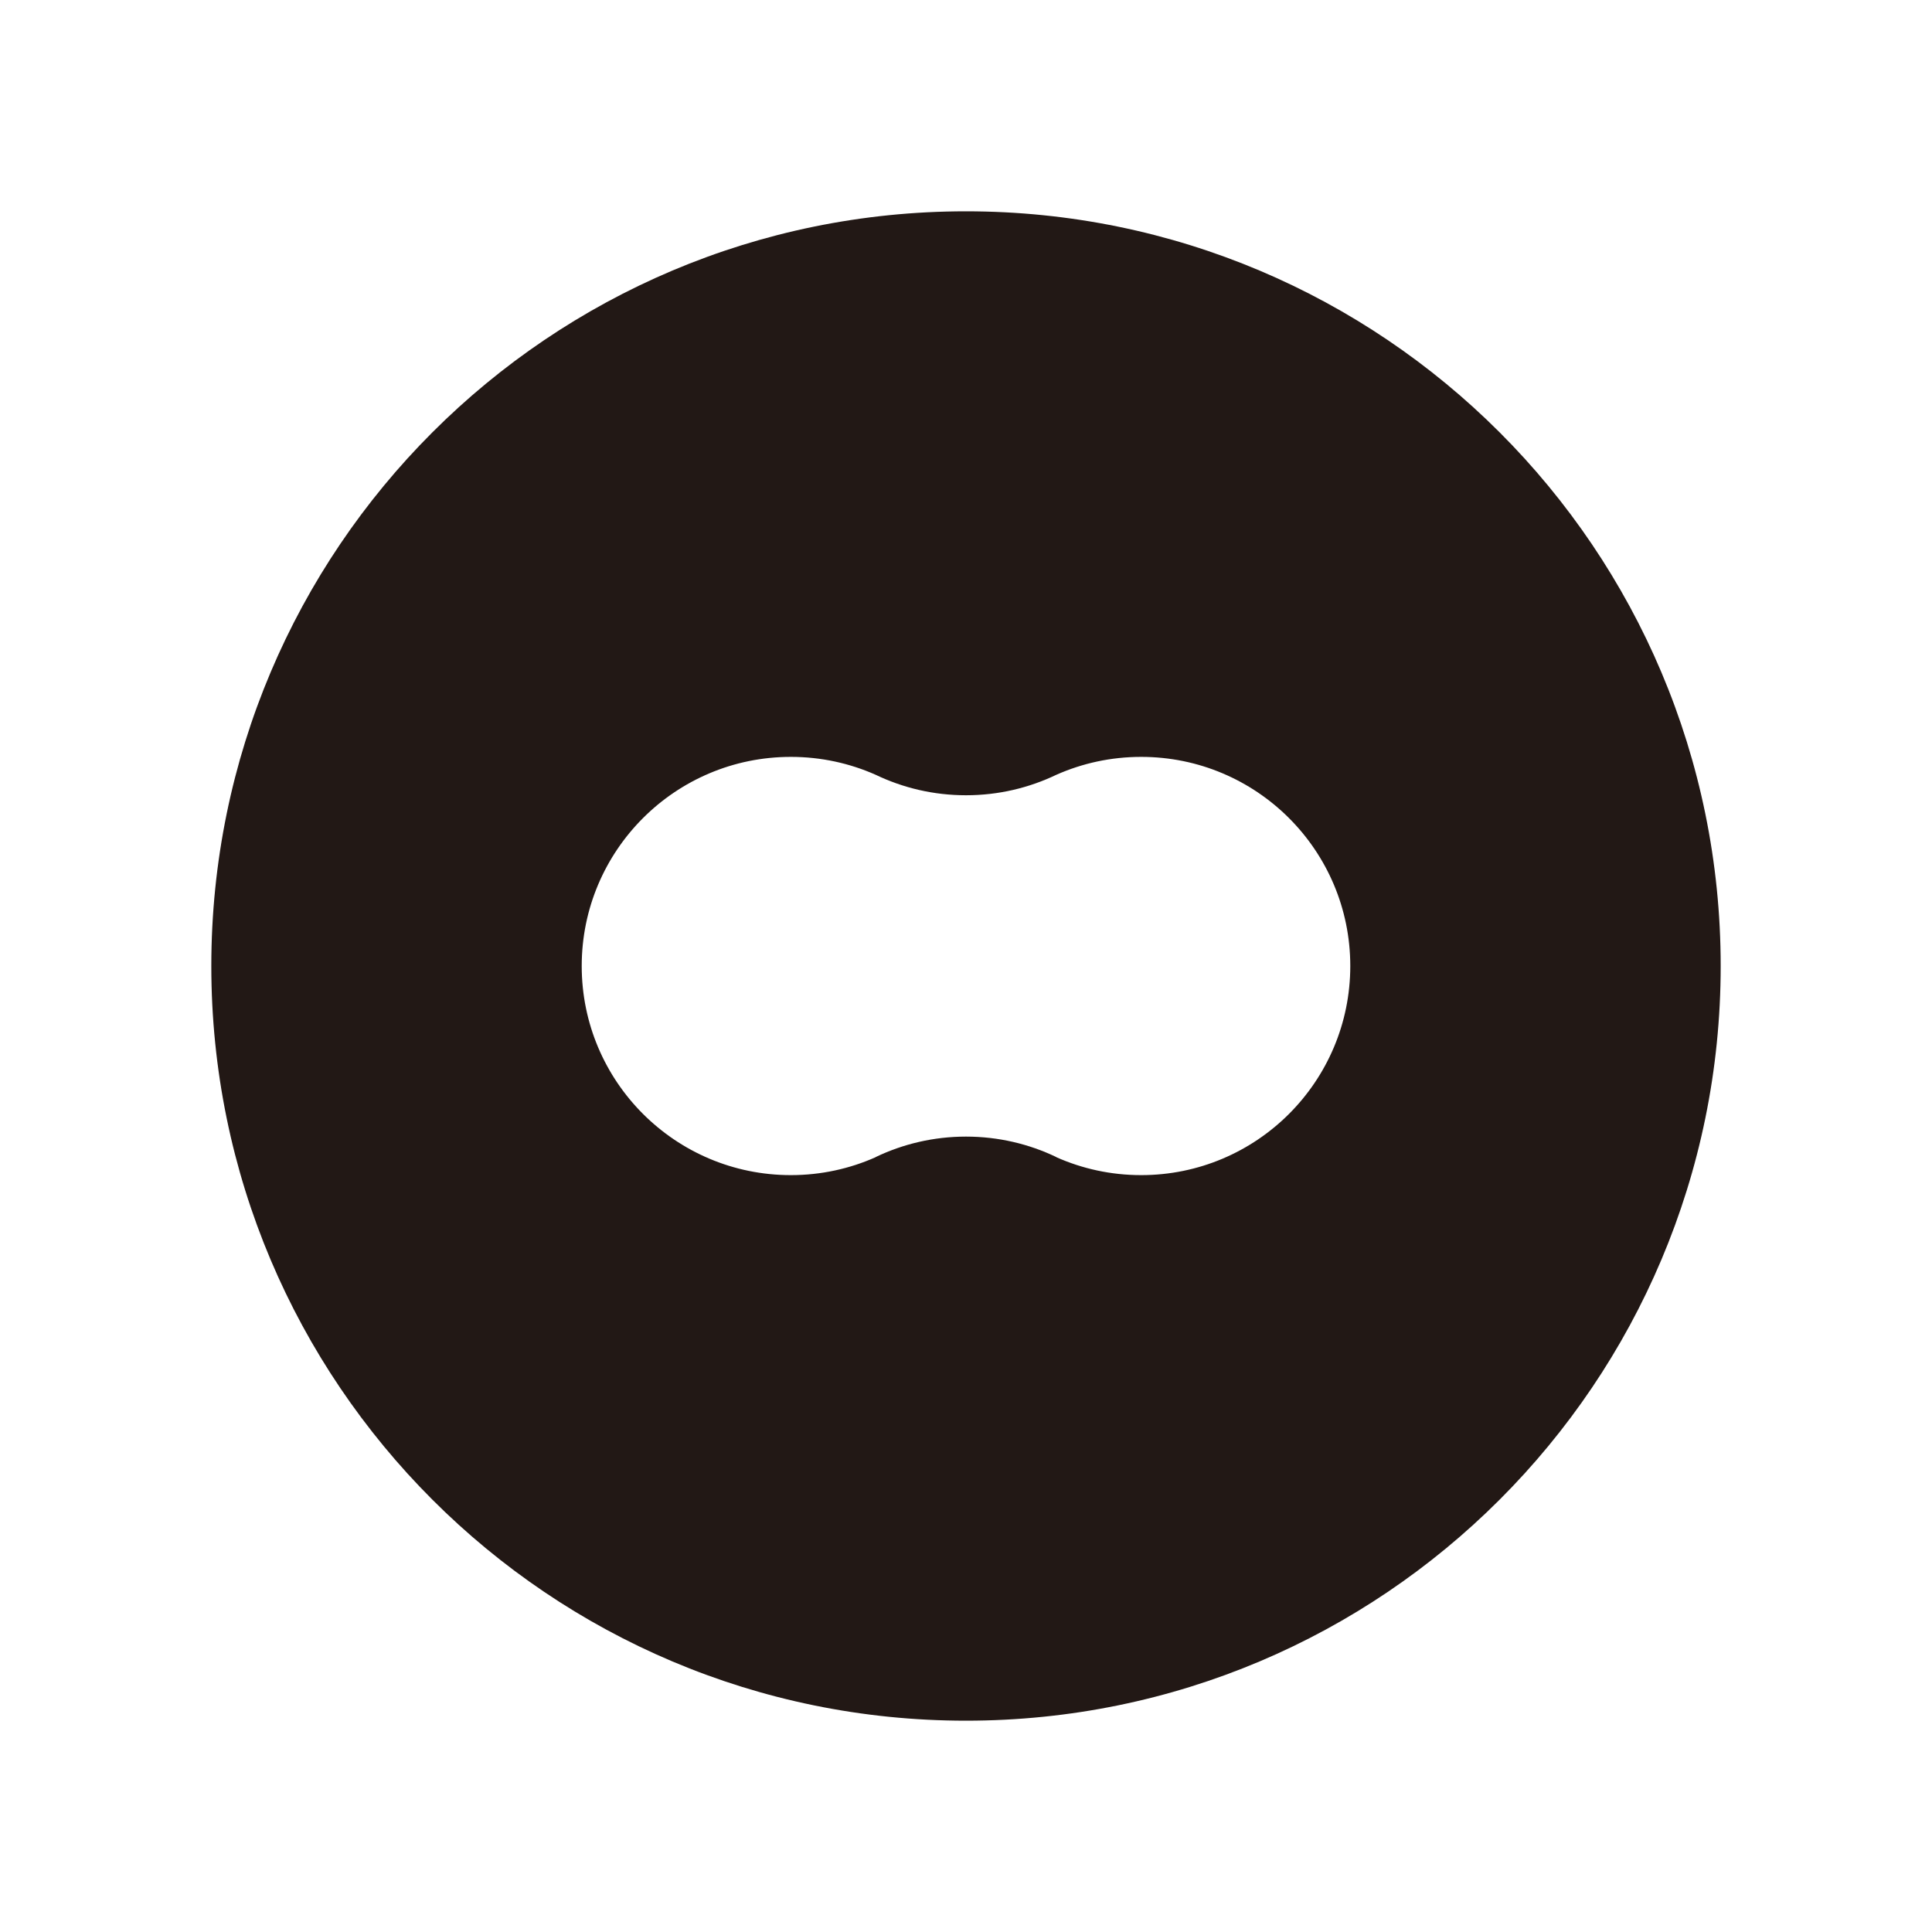 <?xml version="1.0" encoding="UTF-8"?>
<svg xmlns="http://www.w3.org/2000/svg" id="_レイヤー_2" viewBox="0 0 512 512">
  <defs>
    <style>.cls-1{fill:#221815;}.cls-2{fill:#fff;}</style>
  </defs>
  <g id="_レイヤー_1-2">
    <rect class="cls-2" width="512" height="512"></rect>
    <path class="cls-1" d="M456,256c0,110.46-89.54,200-200,200S56,366.45,56,256,145.55,56,256,56s200,89.54,200,200"></path>
    <path class="cls-2" d="M279.93,306.63c-7.24-3.47-15.37-5.42-23.93-5.42s-16.68,1.95-23.93,5.42v.03c-6.87,3.06-14.48,4.76-22.49,4.76-30.61,0-55.42-24.81-55.42-55.42s24.81-55.42,55.42-55.42c8,0,15.62,1.7,22.49,4.75h0c7.24,3.47,15.35,5.42,23.93,5.42s16.68-1.95,23.93-5.42h0c6.87-3.05,14.48-4.75,22.49-4.75,30.61,0,55.42,24.81,55.42,55.42s-24.81,55.42-55.42,55.42c-8.01,0-15.62-1.7-22.5-4.76"></path>
  </g>
</svg>
